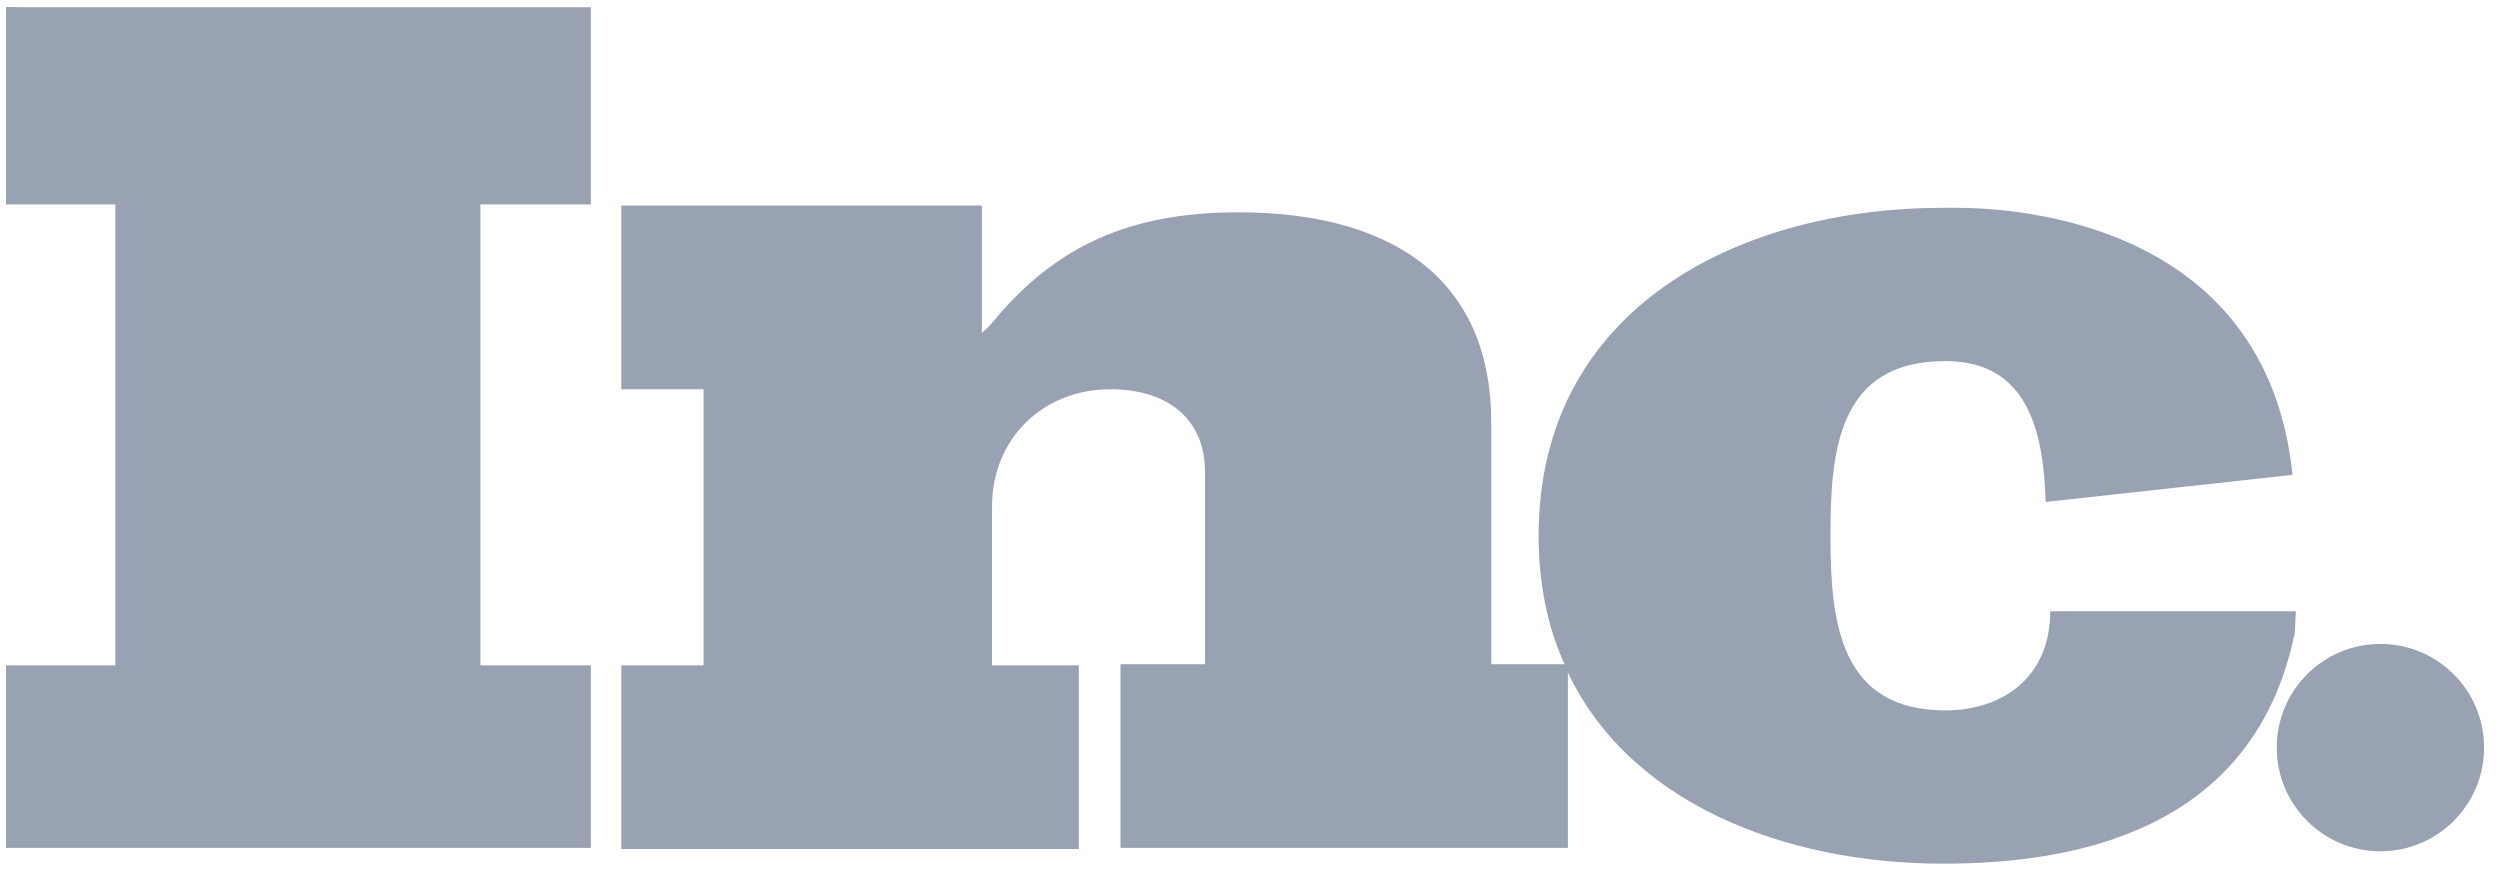 <svg width="145" height="51" viewBox="0 0 145 51" fill="none" xmlns="http://www.w3.org/2000/svg">
<path d="M1.002 0.419H0.348V1.072H1.002V0.419Z" fill="#98A2B3"/>
<path d="M0.348 11.857H6.688V38.59H0.348V49.178H34.27V38.59H27.865V11.857H34.27V0.419H0.348V11.857Z" fill="#98A2B3"/>
<path d="M86.493 38.59V24.537C86.493 15.583 79.957 12.315 71.853 12.315C66.101 12.315 61.721 13.883 57.931 18.262C57.669 18.589 57.342 18.981 56.95 19.308V11.922H36.035V22.576H40.806V38.59H36.035V49.244H62.571V38.59H57.538V29.374C57.538 25.452 60.48 22.576 64.401 22.576C67.473 22.576 69.892 24.079 69.892 27.413V38.524H64.99V49.178H90.938V38.72C90.938 38.655 90.873 38.59 90.873 38.524H86.493V38.59Z" fill="#98A2B3"/>
<path d="M133.162 35.452H119.371H118.913C118.913 39.374 116.038 41.204 112.835 41.204C106.691 41.204 106.168 36.04 106.168 31.138V31.008C106.168 26.105 106.626 20.942 112.835 20.942C117.672 20.942 118.521 25.125 118.652 29.112L132.966 27.543C131.463 12.968 117.083 12.053 113.489 12.053C112.966 12.053 112.704 12.053 112.704 12.053C100.874 12.053 89.24 17.87 89.24 31.073C89.24 33.883 89.762 36.367 90.743 38.524H90.808V38.72C94.338 46.563 103.488 50.093 112.704 50.093C120.221 50.093 130.744 48.263 133.097 36.694L133.162 35.452Z" fill="#98A2B3"/>
<path d="M138.064 49.374C141.385 49.374 144.077 46.682 144.077 43.361C144.077 40.04 141.385 37.348 138.064 37.348C134.743 37.348 132.051 40.04 132.051 43.361C132.051 46.682 134.743 49.374 138.064 49.374Z" fill="#98A2B3"/>
</svg>

